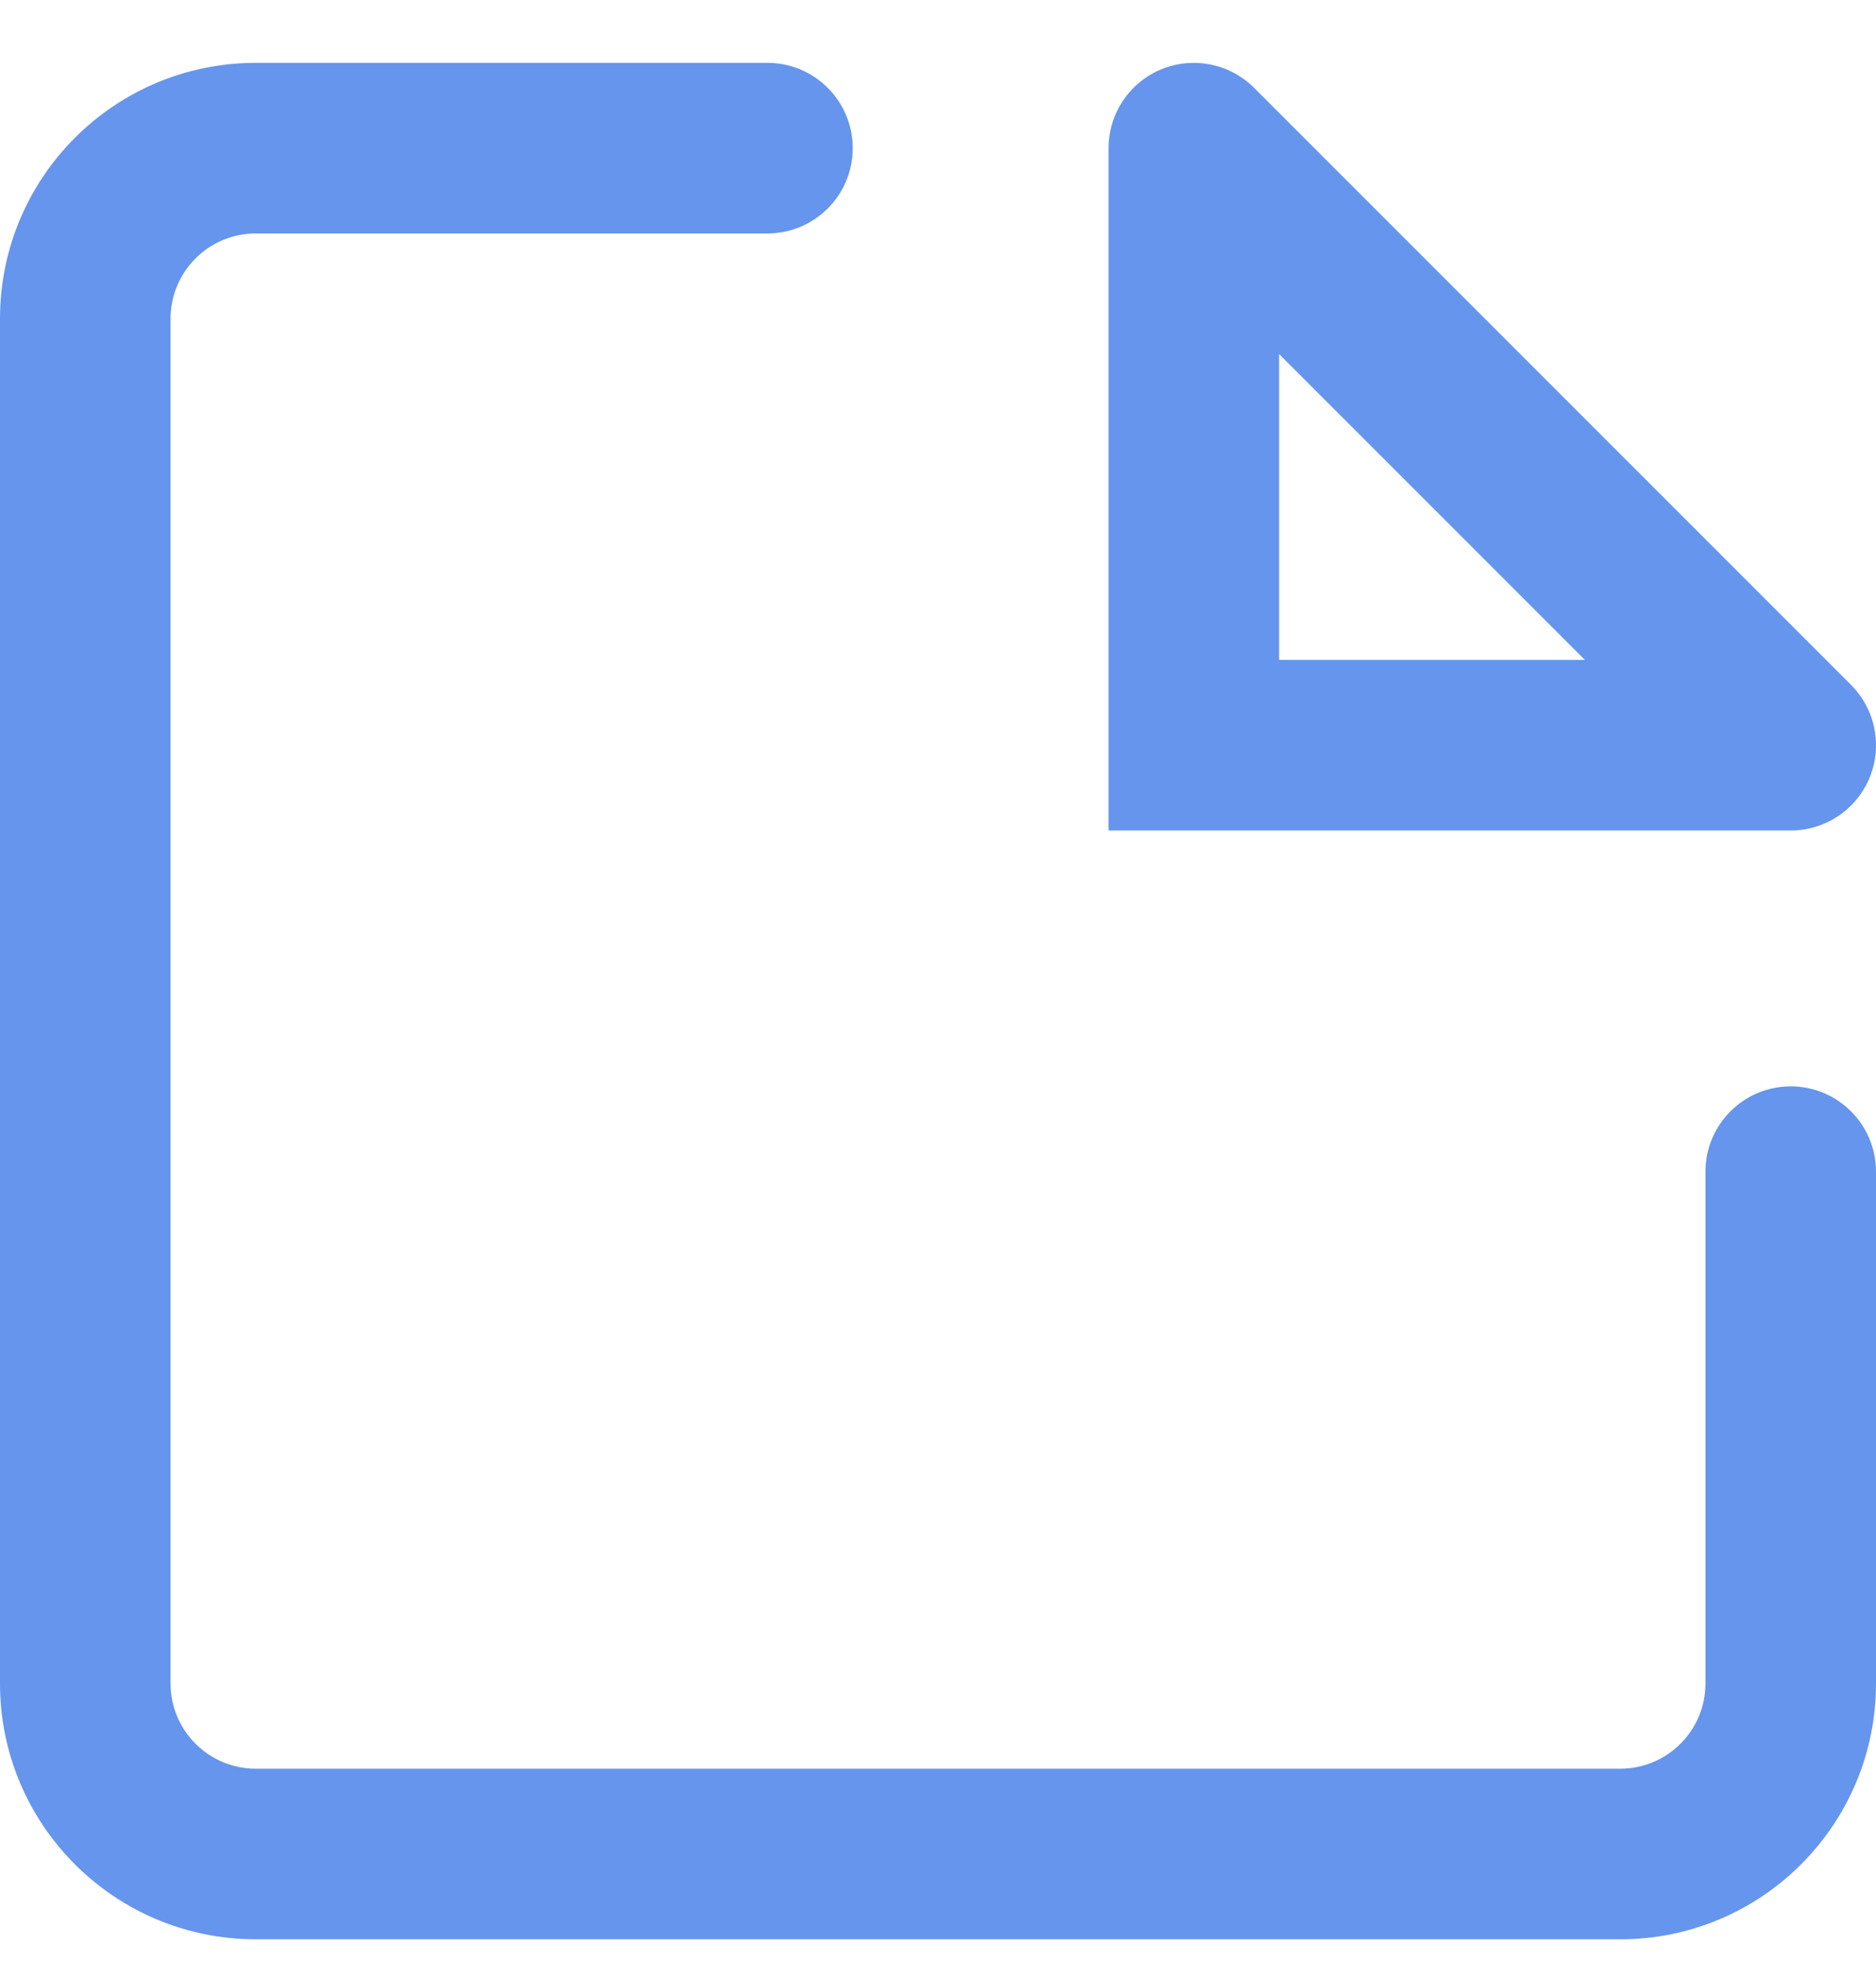 <svg width="22" height="23" viewBox="0 0 22 23" fill="none" xmlns="http://www.w3.org/2000/svg">
<path d="M9 2.737C9.552 2.737 10 2.29 10 1.737C10 1.185 9.552 0.737 9 0.737V2.737ZM22 13.737C22 13.185 21.552 12.737 21 12.737C20.448 12.737 20 13.185 20 13.737H22ZM14 8.737H13V9.737H14V8.737ZM14 1.737L14.707 1.03C14.421 0.744 13.991 0.659 13.617 0.813C13.244 0.968 13 1.333 13 1.737H14ZM21 8.737V9.737C21.404 9.737 21.769 9.494 21.924 9.12C22.079 8.746 21.993 8.316 21.707 8.03L21 8.737ZM9 0.737L3 0.737V2.737H9V0.737ZM0 3.737L0 19.737H2L2 3.737H0ZM3 22.737H19V20.737H3L3 22.737ZM22 19.737V13.737H20V19.737H22ZM13 1.737V8.737H15V1.737H13ZM21 7.737L14 7.737V9.737H21V7.737ZM13.293 2.444L20.293 9.444L21.707 8.03L14.707 1.03L13.293 2.444ZM19 22.737C20.657 22.737 22 21.394 22 19.737H20C20 20.29 19.552 20.737 19 20.737V22.737ZM0 19.737C0 21.394 1.343 22.737 3 22.737L3 20.737C2.448 20.737 2 20.29 2 19.737H0ZM3 0.737C1.343 0.737 0 2.08 0 3.737H2C2 3.185 2.448 2.737 3 2.737V0.737Z" fill="#6595ED"/>
</svg>
